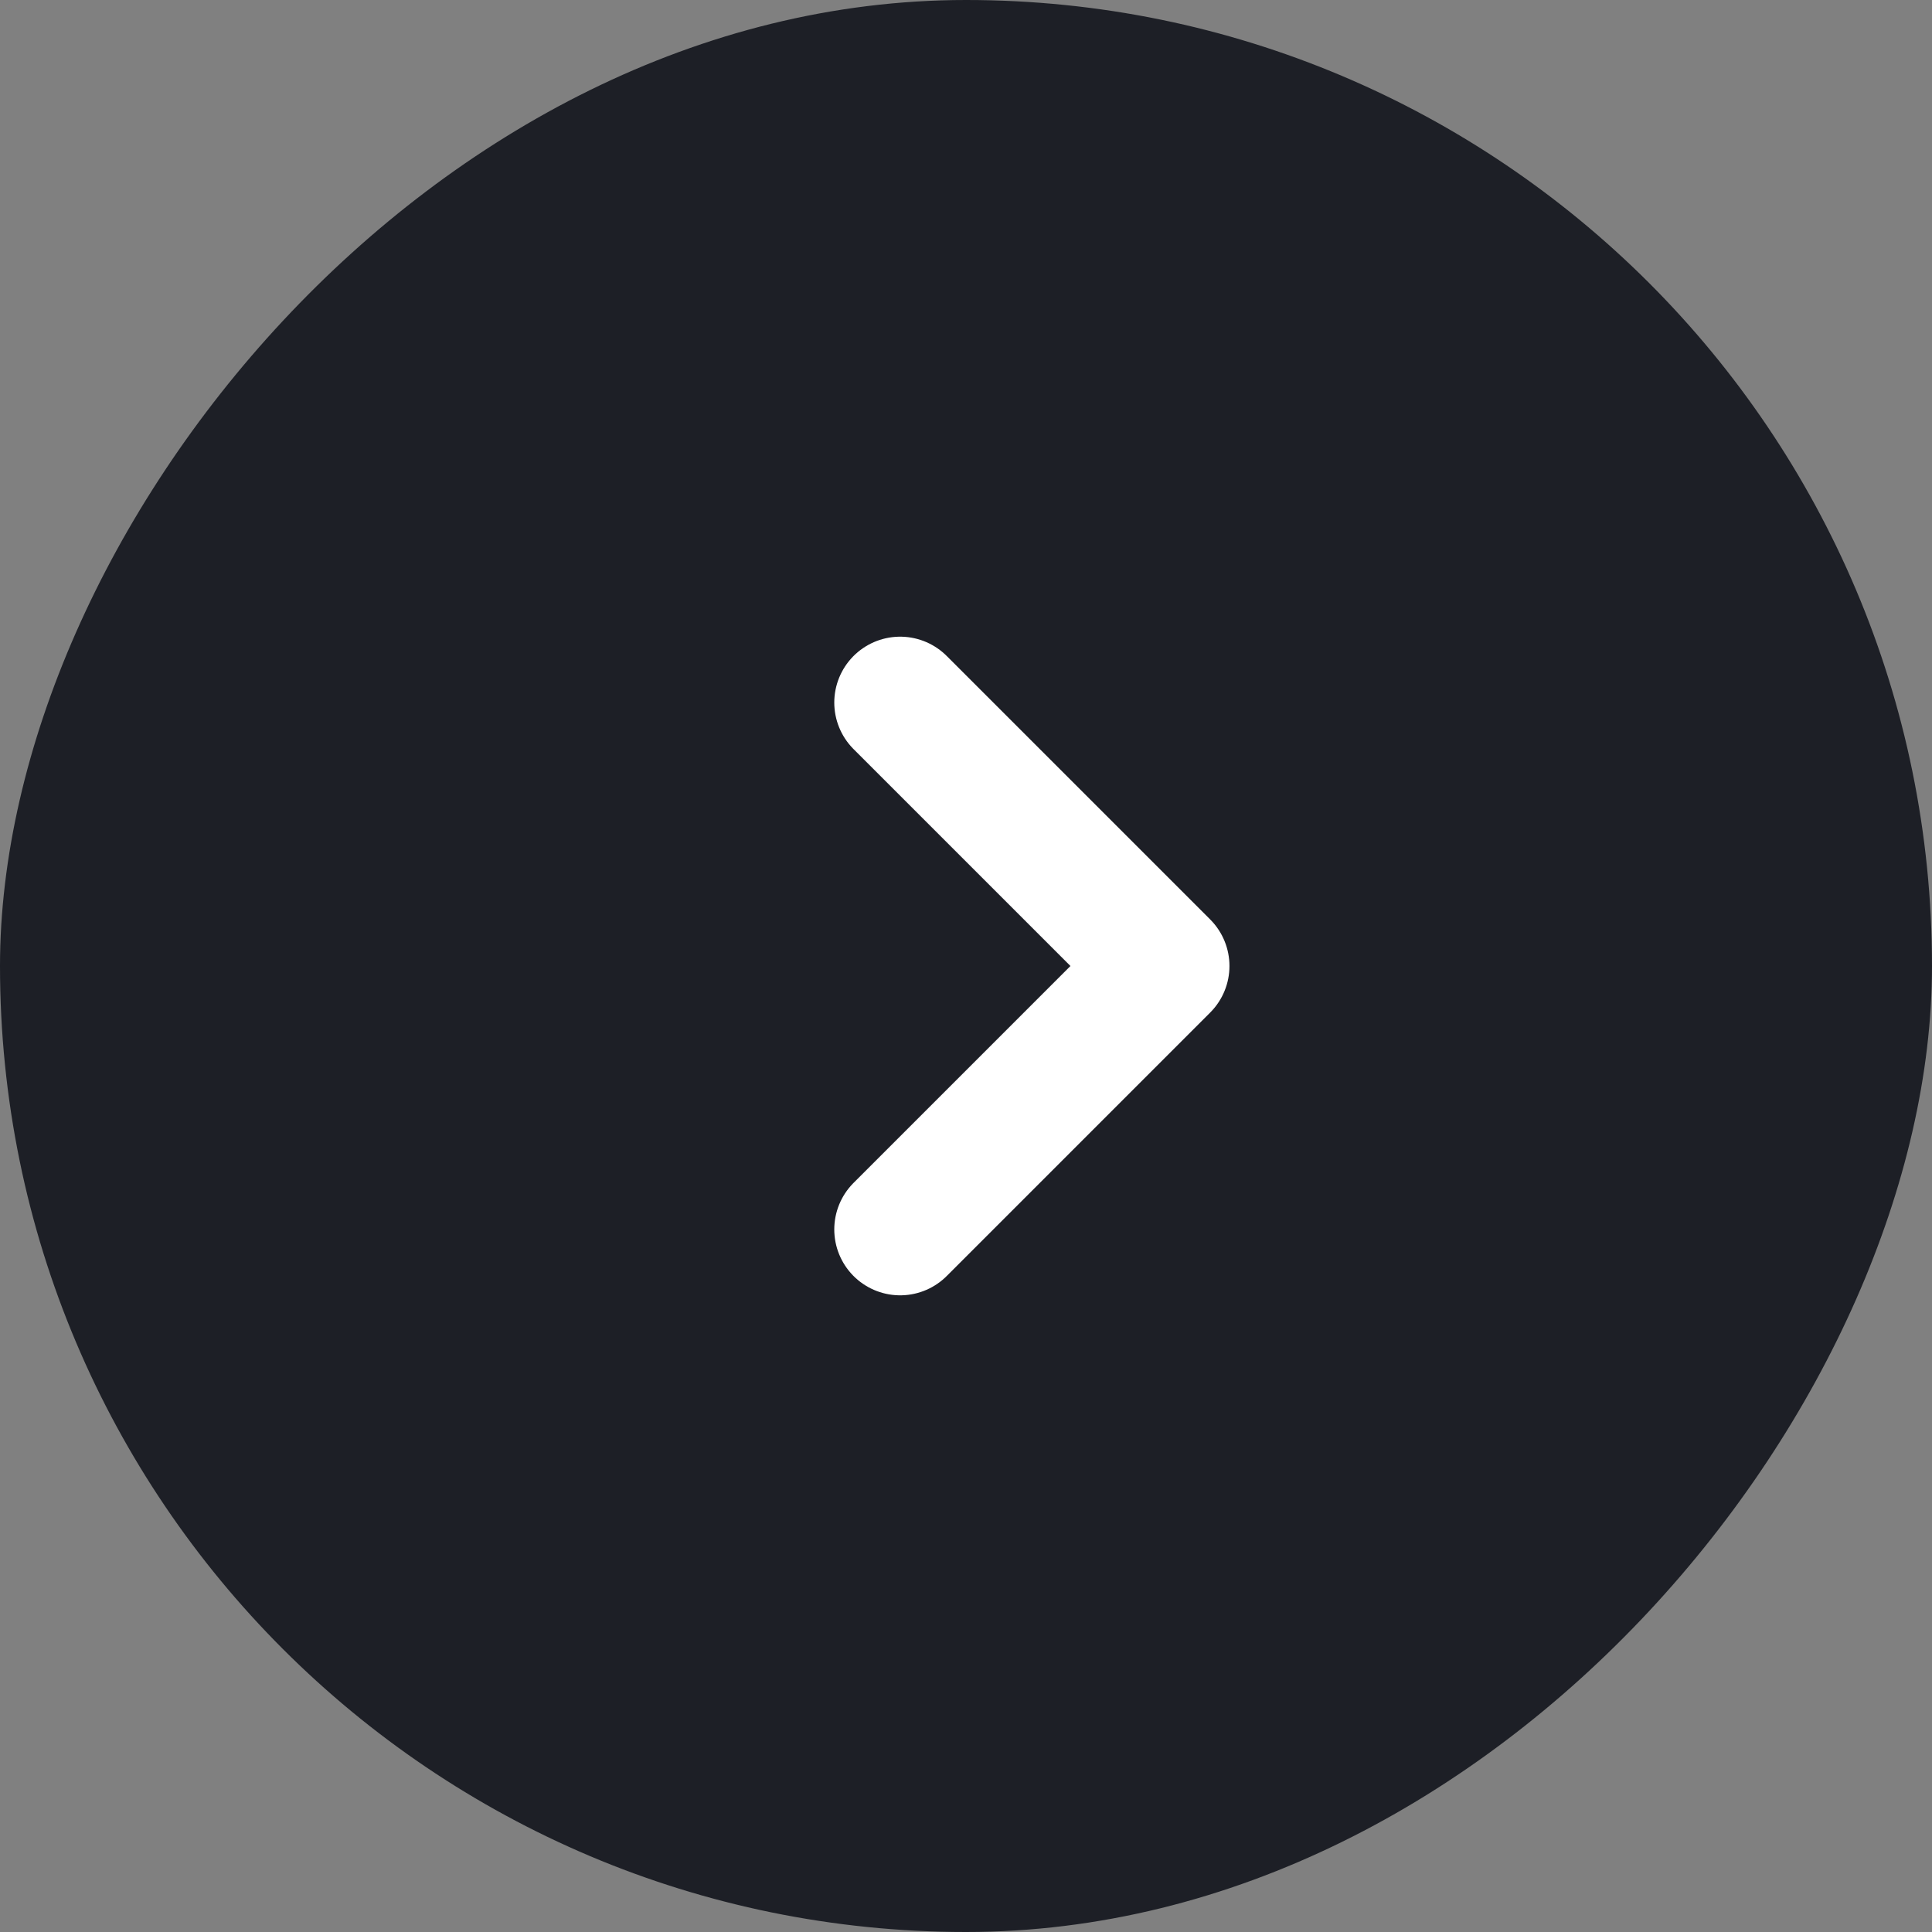 <?xml version="1.0" encoding="UTF-8"?> <svg xmlns="http://www.w3.org/2000/svg" width="44" height="44" viewBox="0 0 44 44" fill="none"><rect x="0" y="0" width="44" height="44" fill="#808080" stroke="none"/> <rect width="44" height="44" rx="22" transform="matrix(-1 0 0 1 44 0)" fill="#1D1F26"></rect> <path d="M20.5 16L26.5 22L20.5 28" stroke="white" stroke-width="3" stroke-linecap="round" stroke-linejoin="round"></path> </svg> 
